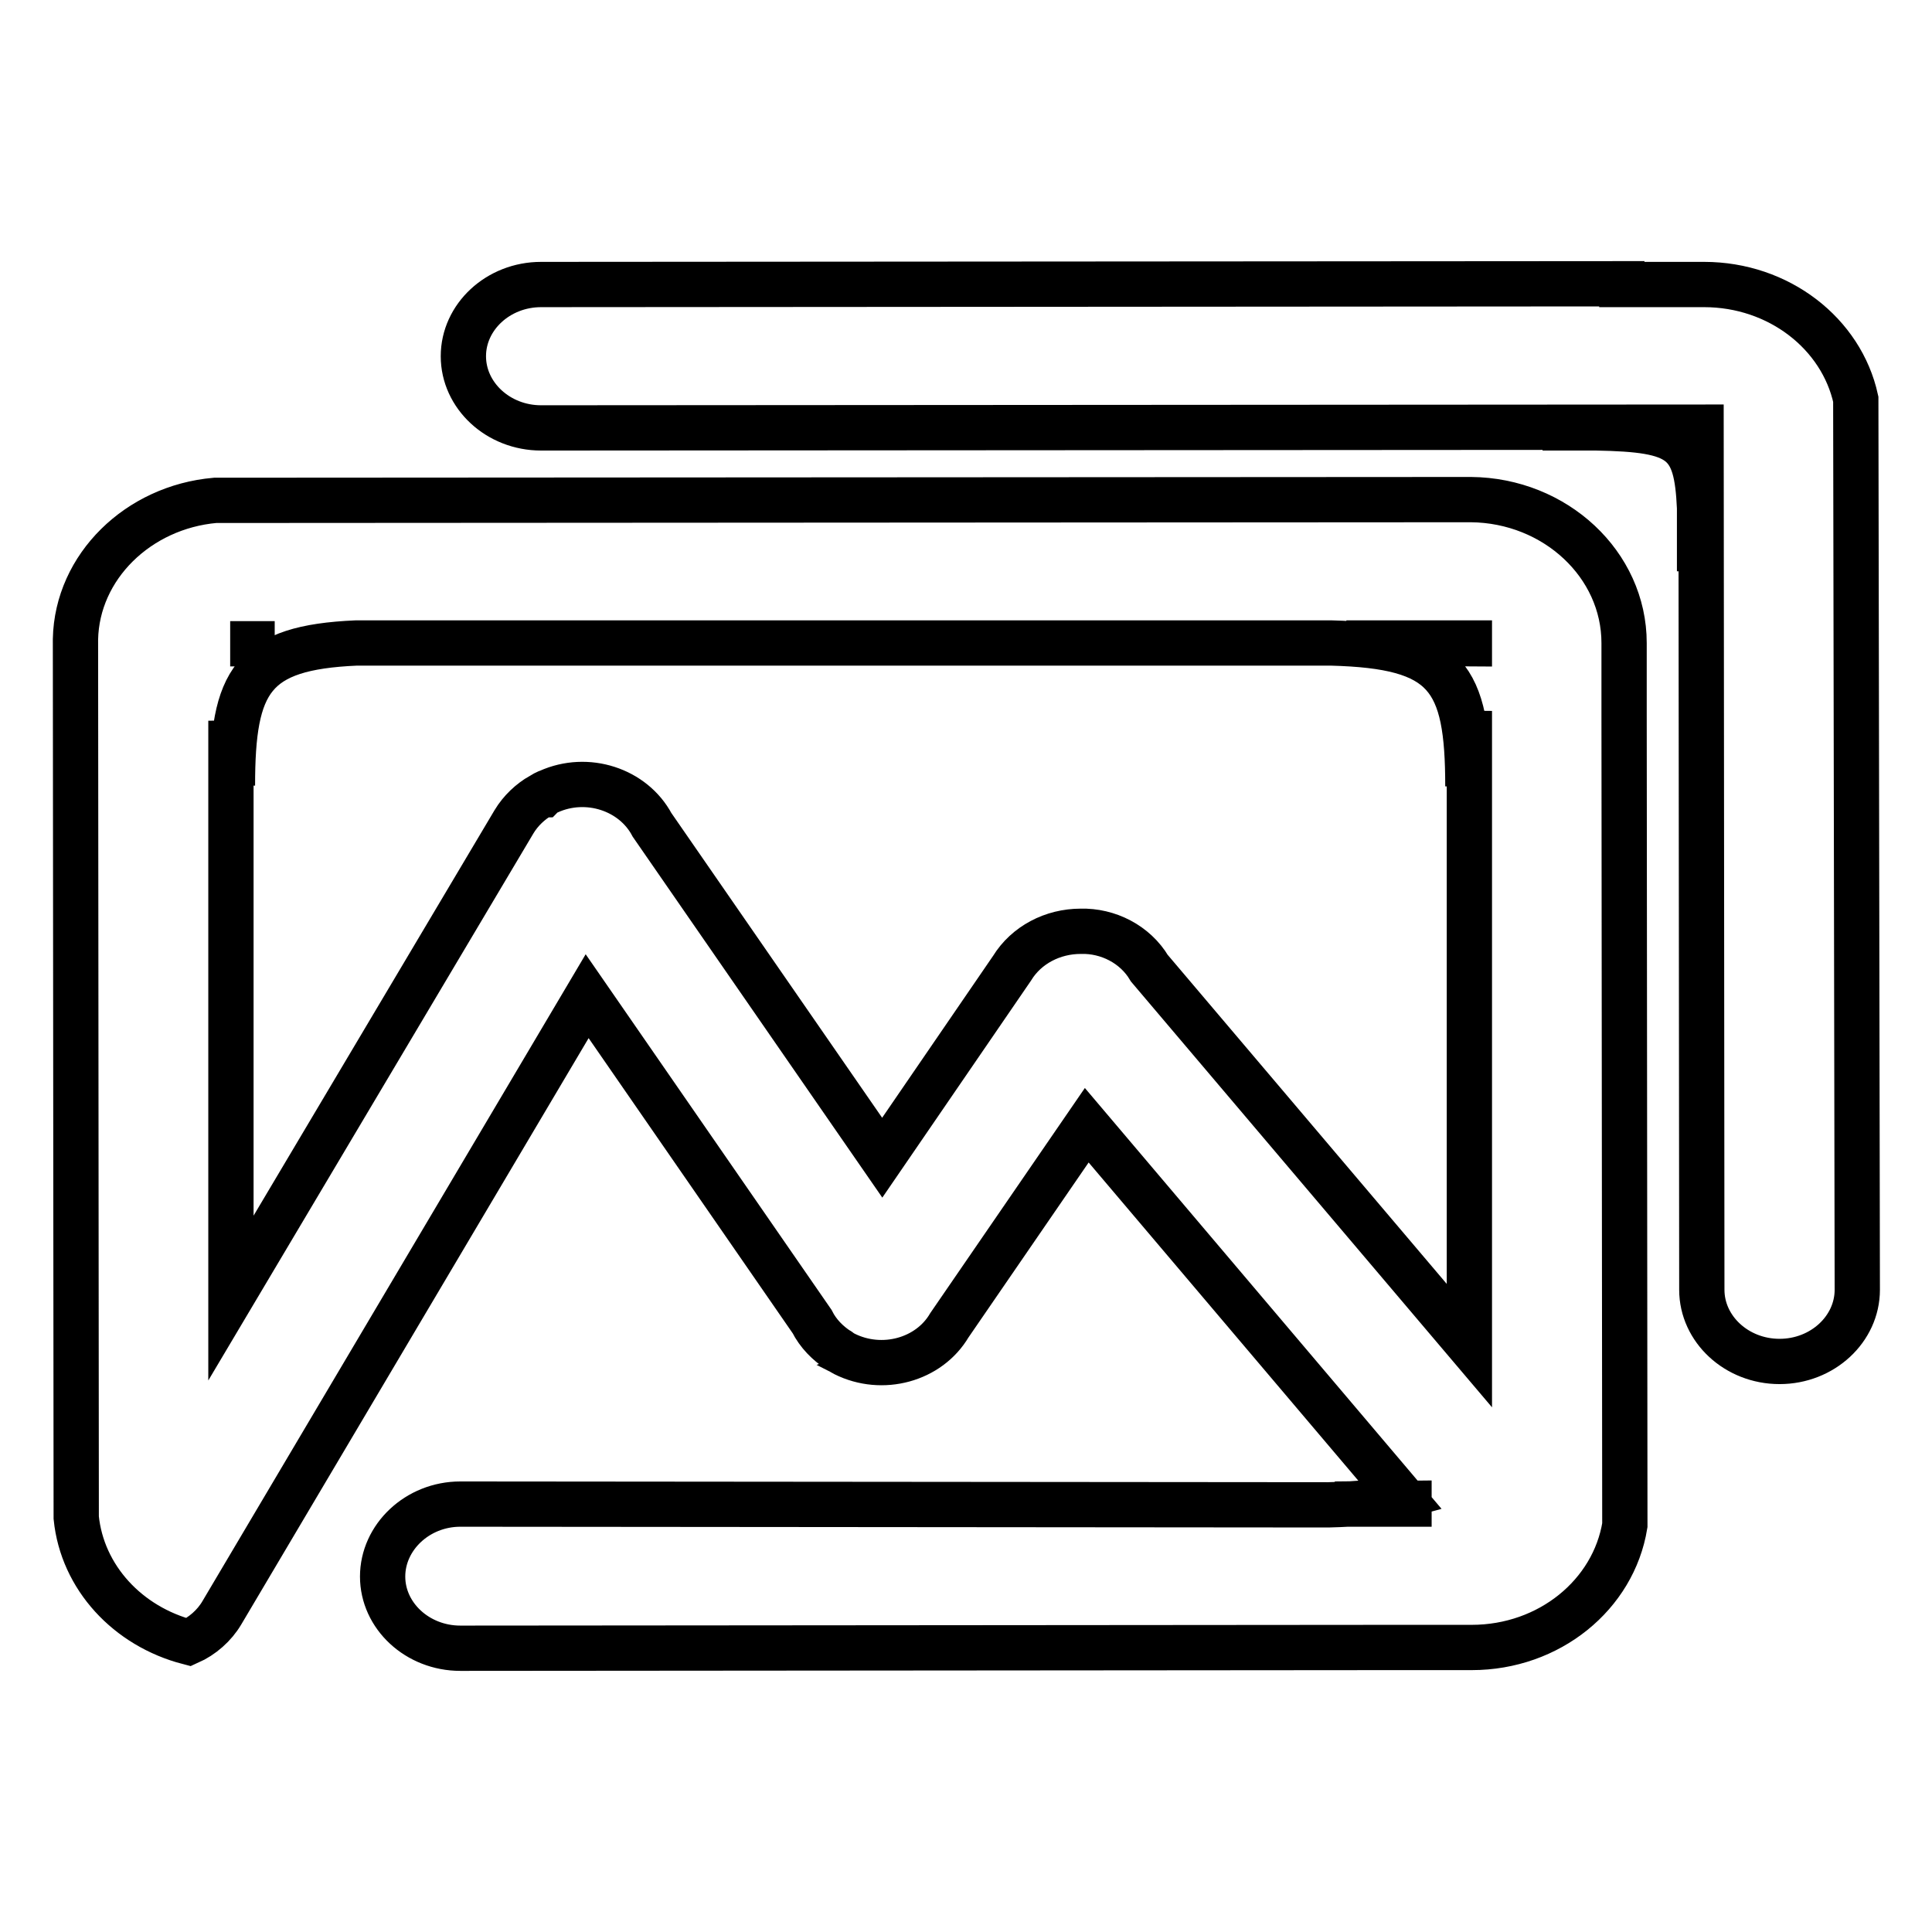 <?xml version="1.0" encoding="utf-8"?>
<!-- Svg Vector Icons : http://www.onlinewebfonts.com/icon -->
<!DOCTYPE svg PUBLIC "-//W3C//DTD SVG 1.1//EN" "http://www.w3.org/Graphics/SVG/1.1/DTD/svg11.dtd">
<svg version="1.1" xmlns="http://www.w3.org/2000/svg" xmlns:xlink="http://www.w3.org/1999/xlink" x="0px" y="0px" viewBox="0 0 256 256" enable-background="new 0 0 256 256" xml:space="preserve">
<g><g><path stroke-width="6" fill-opacity="0" stroke="#000000"  d="M245.9,52.9c-1.9-8.7-10.2-15.2-20.1-15.2h-10.9v-0.1L71.7,37.7c-5.7,0-10.3,4.3-10.3,9.5s4.6,9.5,10.3,9.5l153.7-0.1l0.1,114.3c0,5.2,4.6,9.5,10.3,9.5c5.7,0,10.3-4.3,10.3-9.5L245.9,52.9z M211.5,56.7c11.4,0.2,13.3,1.7,13.7,10.6l-0.1-10.5L211.5,56.7z M211.5,56.7c-2,0-4.4,0-7.1,0L211.5,56.7z M225.2,75.7c0-3.3,0-6.1,0-8.4L225.2,75.7z M215.2,94.7v-9.5c0-10.4-9.1-18.9-20.3-19L28.5,66.3C18.3,67.2,10.2,75.1,10,84.7l0.1,116.4c0.8,7.9,6.8,14.4,14.9,16.5c1.8-0.8,3.4-2.2,4.4-3.9L77.8,132l29.8,43.1c0.8,1.6,2.1,2.9,3.5,3.8c0,0,0,0,0,0c0,0,0.1,0,0.1,0.1c0.2,0.1,0.5,0.3,0.7,0.4c5,2.5,11.2,0.8,13.9-3.8l18.2-26.5l41.7,49.2c-2.5,0.7-5.7,1-9.7,1.1l-115-0.1c-5.7,0-10.3,4.4-10.3,9.6s4.6,9.5,10.3,9.5l123.1-0.1v0H195c10.3,0,18.8-7,20.3-16.2L215.2,94.7L215.2,94.7z M194.7,85.2v0.1l-16.3-0.1L194.7,85.2z M30.5,85.3h5.9H30.5L30.5,85.3z M176.9,199.3l9.8-0.1l0,0.1H176.9z M152.3,128.3c-1.9-3.2-5.5-5-9.1-4.9c-3.7,0-7.2,1.8-9.1,4.9l-17.2,25.1l-30.5-44.1c-2.5-4.7-8.6-6.7-13.7-4.4c-0.3,0.1-0.5,0.2-0.7,0.4c0,0,0,0,0,0c-0.1,0-0.2,0.1-0.3,0.1c-1.4,0.8-2.7,2-3.6,3.5l-37.5,63.1l0-76.5l0.2,8.6c0-13.9,2.6-18.3,16.4-18.9l129.2,0c15.3,0.4,18.1,4.5,18.1,19l0.2-10l0,84.1L152.3,128.3z"/></g></g>
</svg>